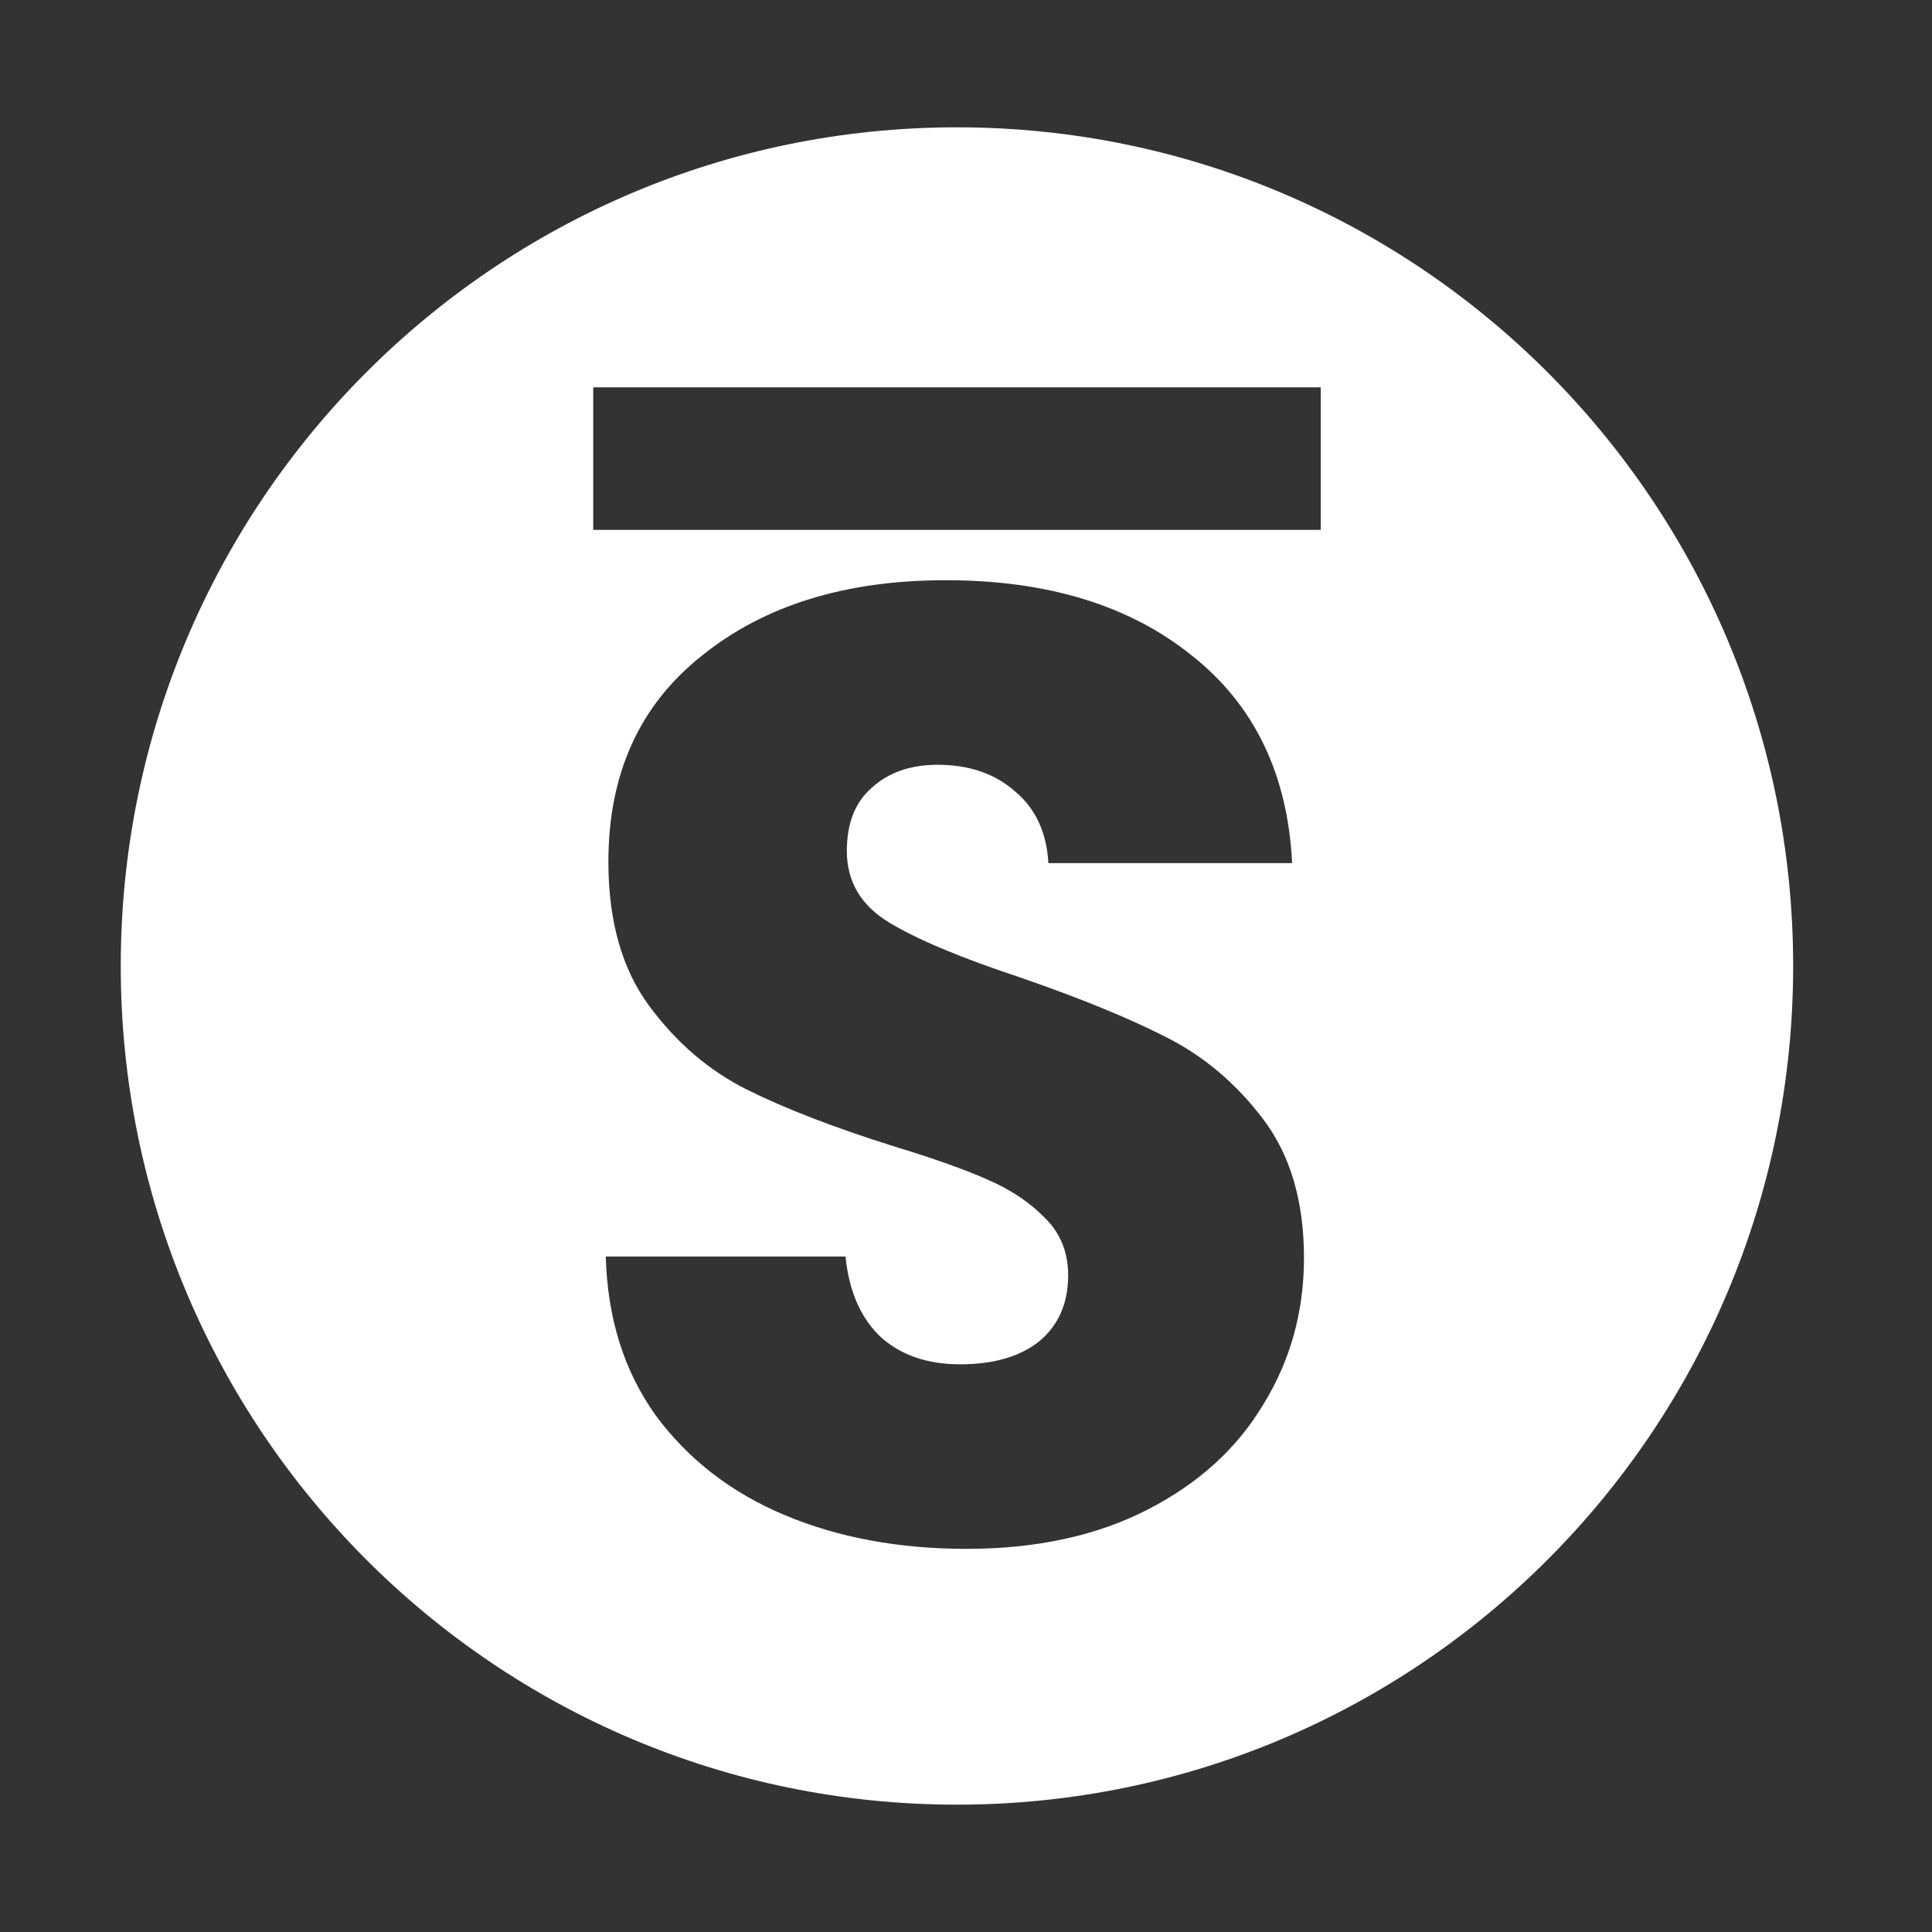 <svg width="80" height="80" viewBox="0 0 80 80" fill="none" xmlns="http://www.w3.org/2000/svg">
<rect x="0" y="0" width="80" height="80" fill="#333333" stroke="none"/>
<g clip-path="url(#clip0_16_1490)">
<path fill-rule="evenodd" clip-rule="evenodd" d="M74.251 40C74.251 59.179 58.749 74.727 39.625 74.727C20.502 74.727 5 59.179 5 40C5 20.82 20.502 5.272 39.625 5.272C58.749 5.272 74.251 20.82 74.251 40ZM54.688 16.038H24.564V21.941H54.688V16.038ZM40.03 64.135C37.23 64.135 34.72 63.671 32.502 62.741C30.283 61.811 28.501 60.435 27.156 58.613C25.846 56.79 25.155 54.596 25.083 52.03H35.011C35.157 53.481 35.648 54.596 36.484 55.377C37.32 56.121 38.412 56.493 39.757 56.493C41.139 56.493 42.23 56.177 43.03 55.544C43.83 54.875 44.23 53.964 44.23 52.811C44.23 51.844 43.903 51.044 43.248 50.412C42.63 49.78 41.848 49.259 40.903 48.85C39.994 48.441 38.684 47.976 36.975 47.455C34.502 46.675 32.484 45.894 30.92 45.113C29.356 44.331 28.01 43.178 26.883 41.654C25.756 40.129 25.192 38.139 25.192 35.685C25.192 32.04 26.483 29.195 29.065 27.149C31.647 25.067 35.011 24.025 39.157 24.025C43.376 24.025 46.776 25.067 49.358 27.149C51.94 29.195 53.322 32.059 53.504 35.74H43.412C43.34 34.476 42.885 33.49 42.048 32.784C41.212 32.04 40.139 31.668 38.83 31.668C37.702 31.668 36.793 31.984 36.102 32.616C35.411 33.212 35.066 34.085 35.066 35.238C35.066 36.503 35.648 37.488 36.811 38.195C37.975 38.902 39.794 39.664 42.267 40.482C44.74 41.338 46.74 42.156 48.267 42.937C49.831 43.718 51.177 44.852 52.304 46.34C53.431 47.828 53.995 49.743 53.995 52.086C53.995 54.317 53.431 56.344 52.304 58.166C51.213 59.989 49.613 61.439 47.504 62.518C45.394 63.596 42.903 64.135 40.03 64.135Z" fill="white"/>
</g>
<defs>
<clipPath id="clip0_16_1490">
<rect width="70" height="70" fill="white" transform="translate(5 5)"/>
</clipPath>
</defs>
</svg>
